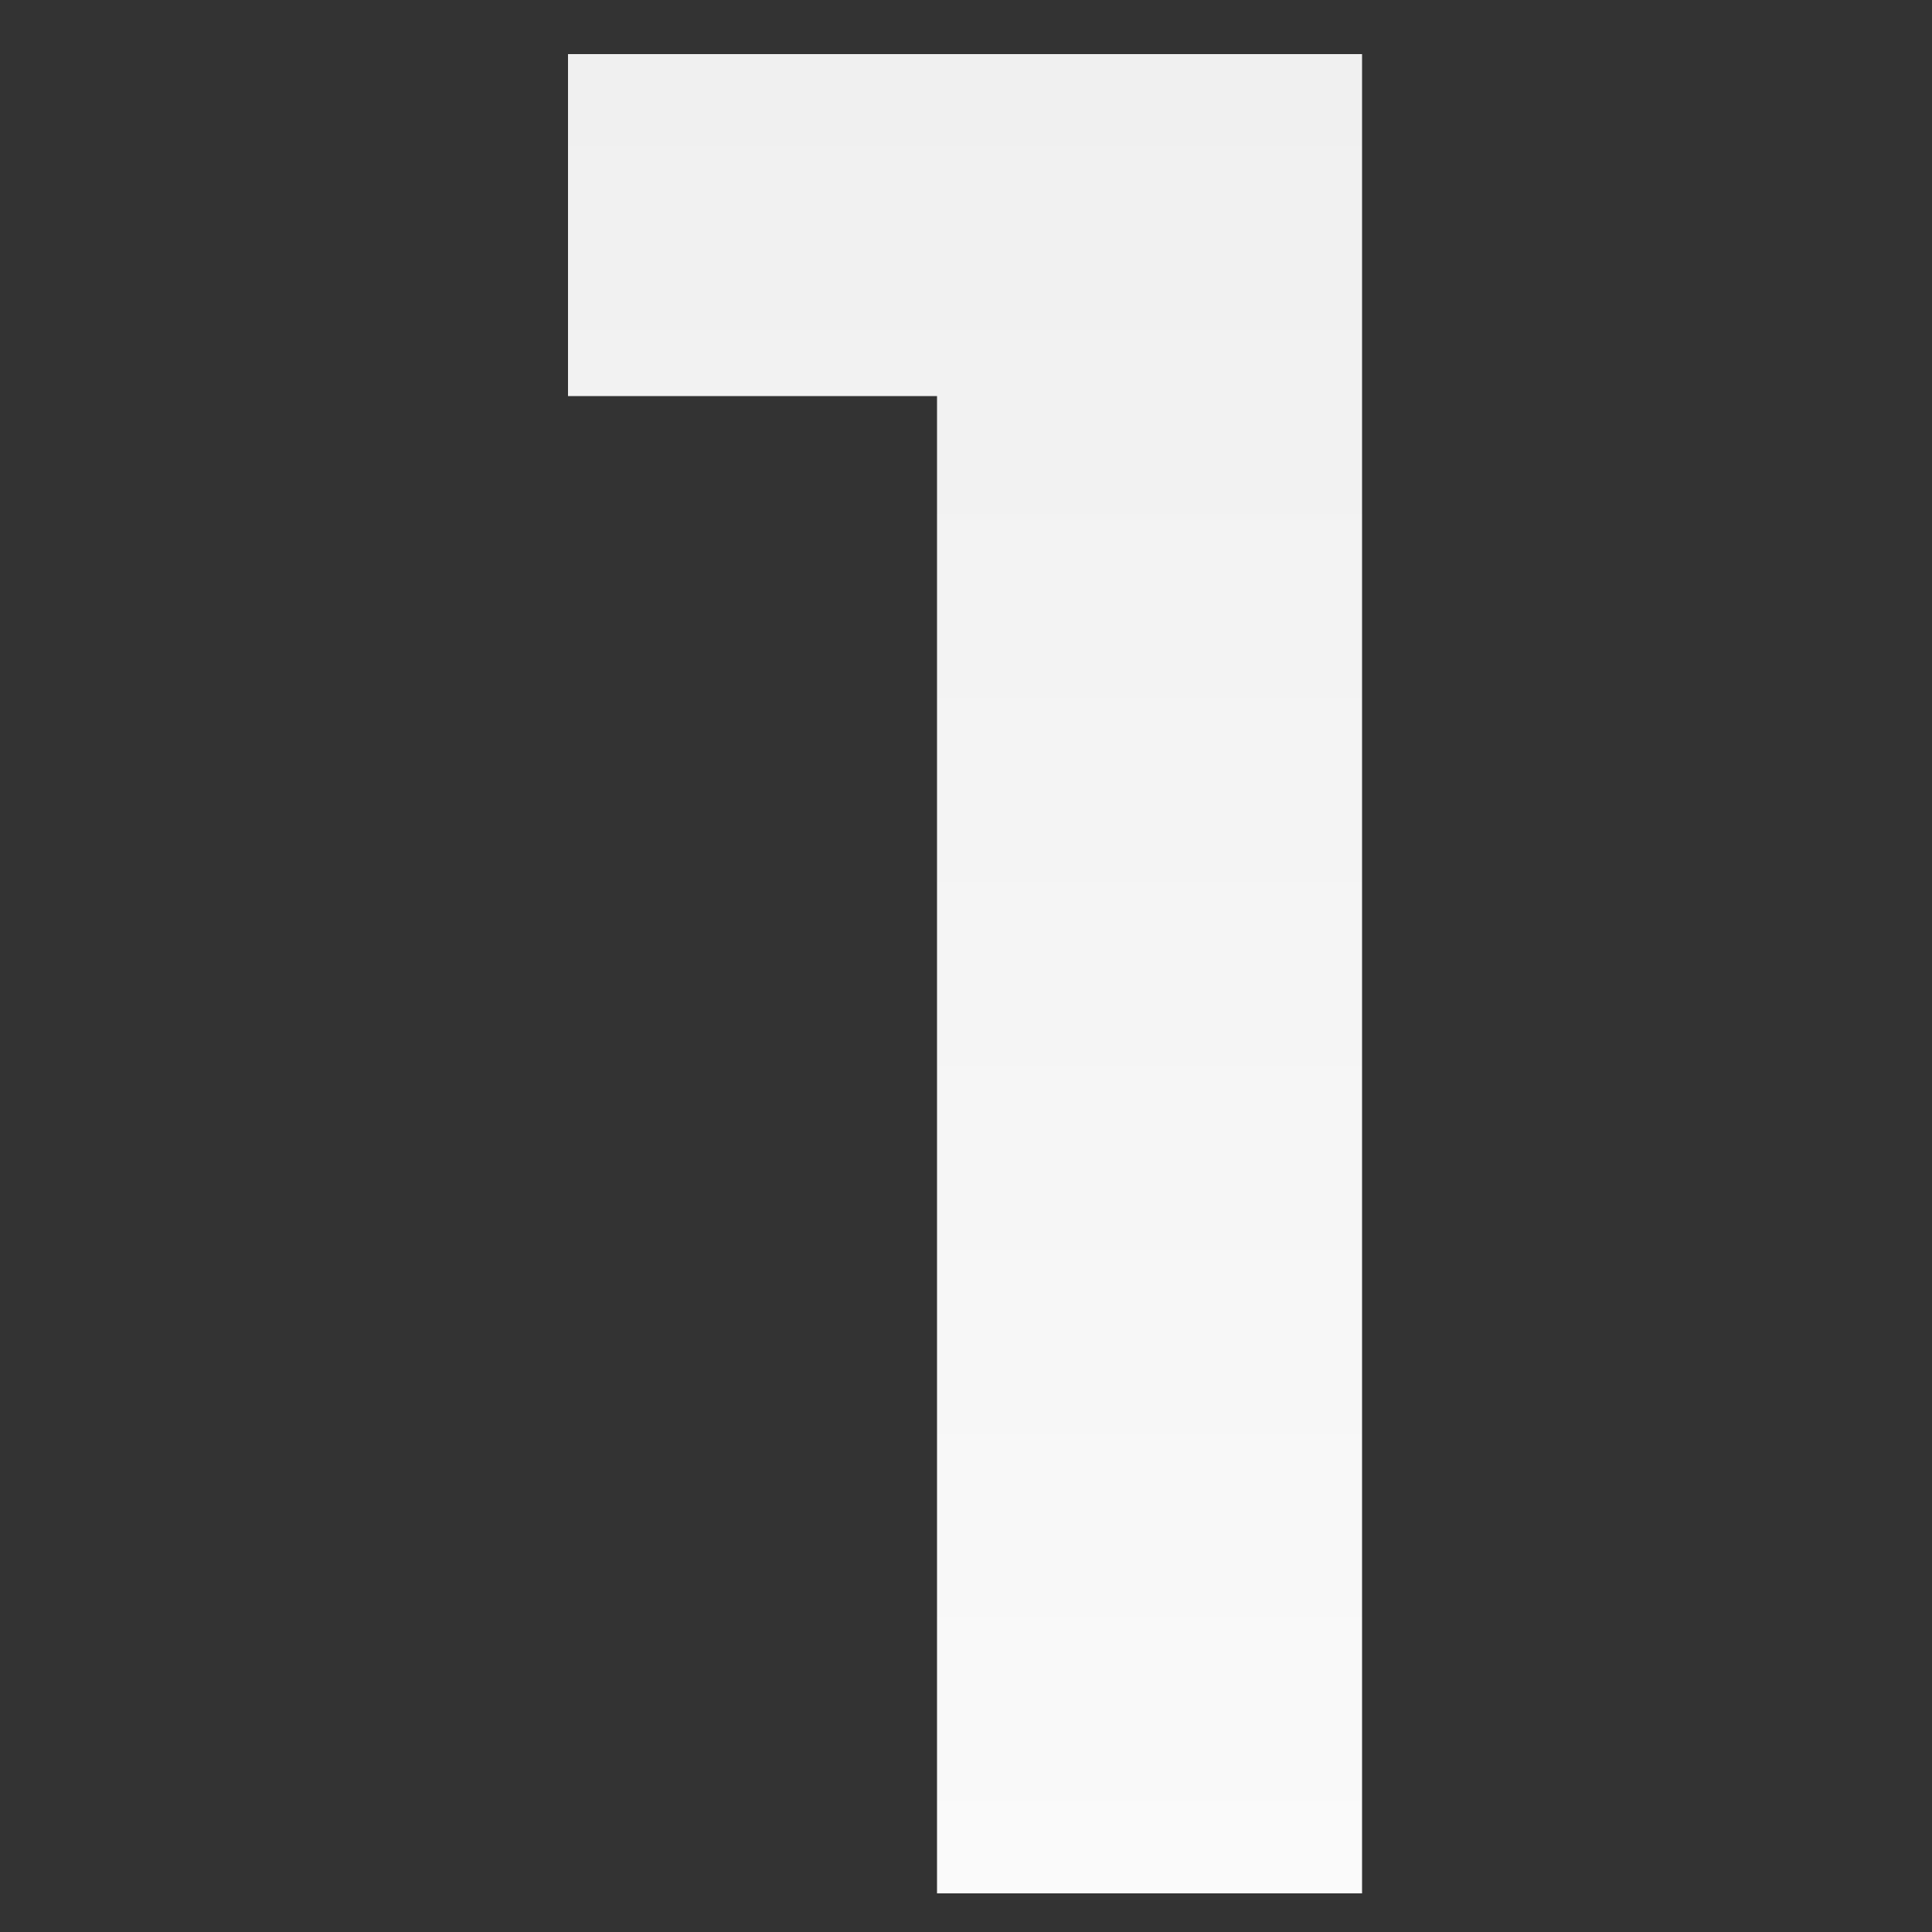 <?xml version="1.0" encoding="UTF-8"?>
<svg id="Layer_1" xmlns="http://www.w3.org/2000/svg" xmlns:xlink="http://www.w3.org/1999/xlink" version="1.1" viewBox="0 0 100 100">
  <rect x="0" y="0" width="100" height="100" fill="#333333" stroke="none"/>
  <!-- Generator: Adobe Illustrator 29.1.0, SVG Export Plug-In . SVG Version: 2.1.0 Build 142)  -->
  <defs>
    <style>
      .st0 {
        fill: url(#linear-gradient);
      }
    </style>
    <linearGradient id="linear-gradient" x1="49.9" y1="4" x2="49.9" y2="99.2" gradientTransform="translate(0 102) scale(1 -1)" gradientUnits="userSpaceOnUse">
      <stop offset="0" stop-color="#fafafa"/>
      <stop offset="1" stop-color="#f0f0f0"/>
    </linearGradient>
  </defs>
  <path class="st0" d="M48.5,98V11l9.5,9.5h-28.6V2.8h41.1v95.2h-22Z"/>
</svg>